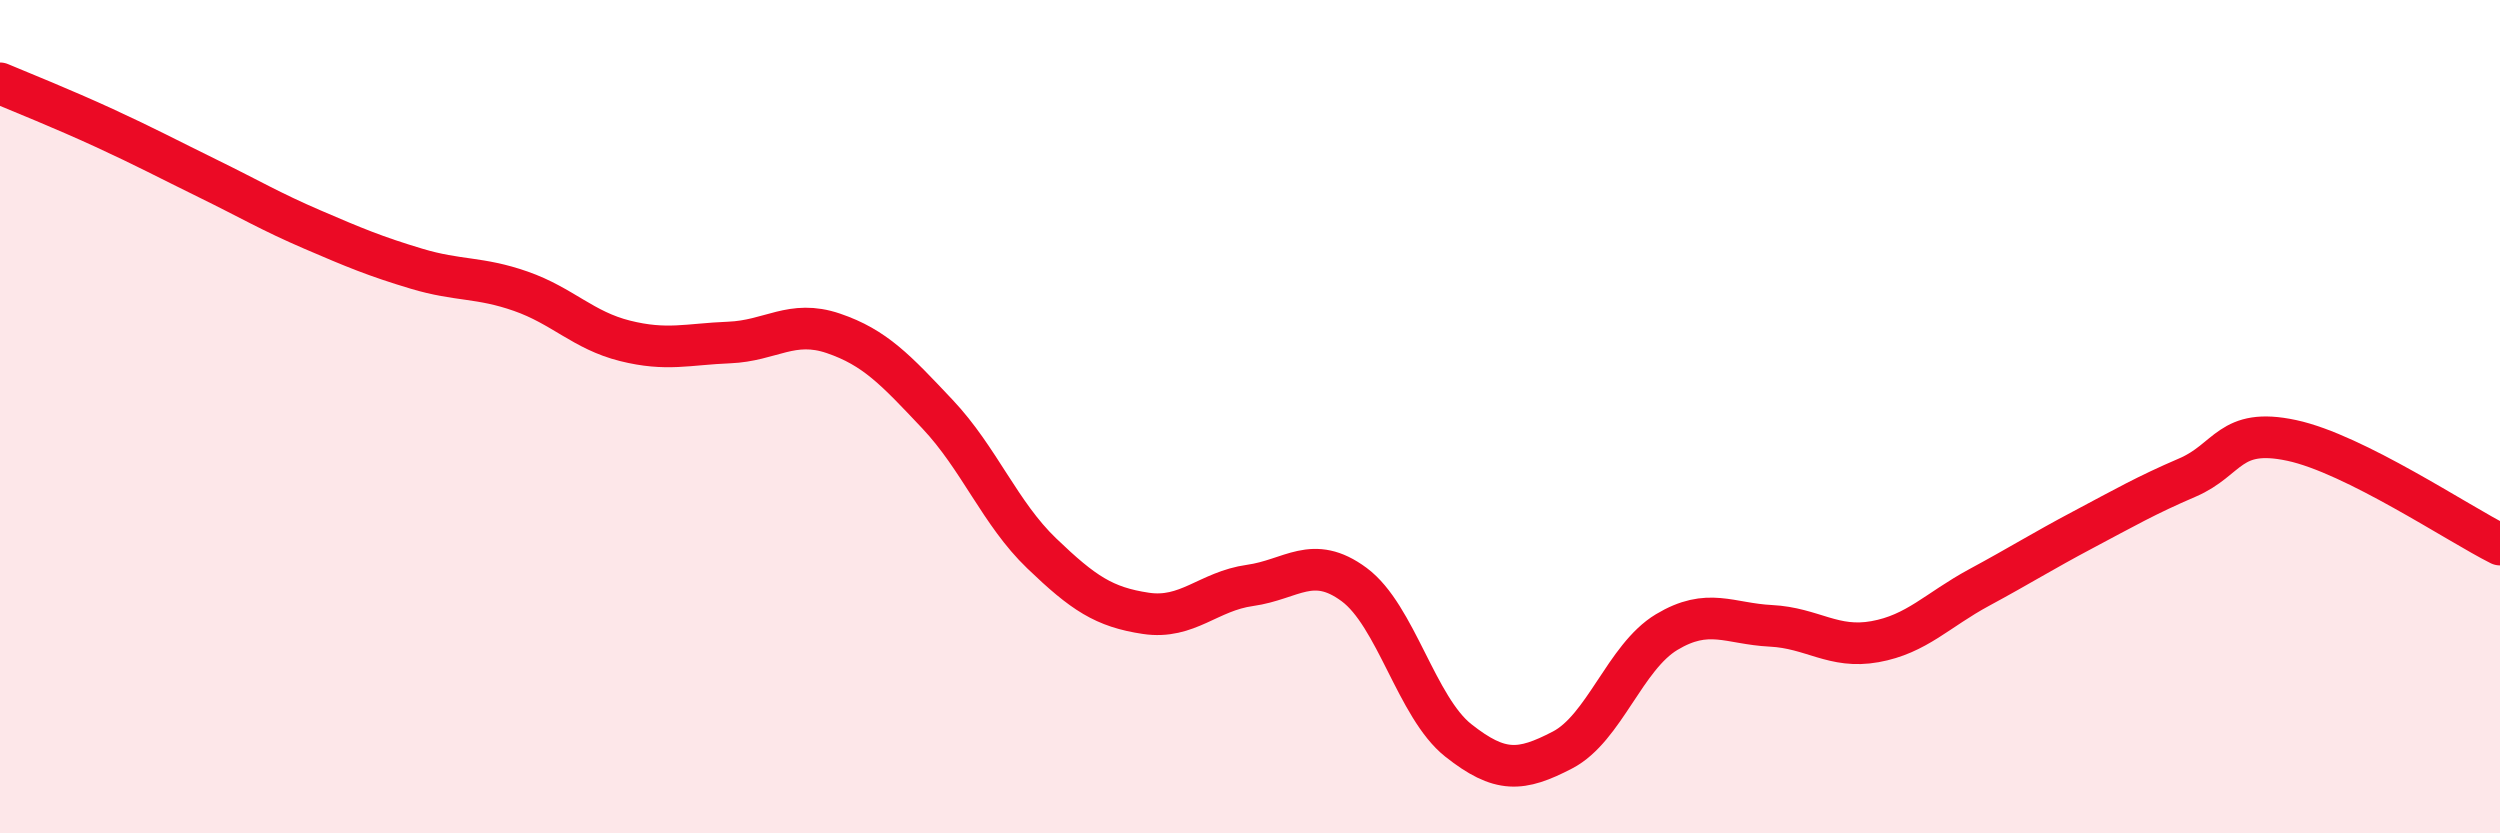 
    <svg width="60" height="20" viewBox="0 0 60 20" xmlns="http://www.w3.org/2000/svg">
      <path
        d="M 0,2 C 0.5,2.21 1.5,2.61 2.5,3.07 C 3.5,3.53 4,3.8 5,4.29 C 6,4.78 6.5,5.08 7.5,5.51 C 8.5,5.94 9,6.15 10,6.45 C 11,6.75 11.5,6.64 12.5,6.99 C 13.5,7.34 14,7.93 15,8.18 C 16,8.43 16.5,8.26 17.5,8.22 C 18.5,8.18 19,7.66 20,8 C 21,8.34 21.5,8.88 22.5,9.94 C 23.5,11 24,12.32 25,13.28 C 26,14.24 26.5,14.57 27.5,14.72 C 28.5,14.87 29,14.19 30,14.05 C 31,13.91 31.5,13.29 32.5,14.03 C 33.5,14.77 34,16.98 35,17.77 C 36,18.56 36.5,18.52 37.5,18 C 38.5,17.48 39,15.77 40,15.17 C 41,14.57 41.5,14.97 42.5,15.02 C 43.5,15.07 44,15.58 45,15.4 C 46,15.22 46.5,14.64 47.5,14.1 C 48.5,13.56 49,13.24 50,12.71 C 51,12.18 51.5,11.89 52.5,11.46 C 53.5,11.03 53.5,10.25 55,10.57 C 56.5,10.89 59,12.57 60,13.07L60 20L0 20Z"
        fill="#EB0A25"
        opacity="0.1"
        stroke-linecap="round"
        stroke-linejoin="round"
      />
      <path
        d="M 0,2 C 0.5,2.21 1.5,2.61 2.5,3.07 C 3.5,3.53 4,3.8 5,4.29 C 6,4.78 6.5,5.08 7.5,5.51 C 8.5,5.94 9,6.15 10,6.45 C 11,6.75 11.5,6.64 12.5,6.99 C 13.5,7.34 14,7.93 15,8.18 C 16,8.43 16.5,8.26 17.5,8.22 C 18.5,8.18 19,7.66 20,8 C 21,8.34 21.5,8.88 22.5,9.94 C 23.5,11 24,12.32 25,13.28 C 26,14.24 26.5,14.57 27.5,14.72 C 28.5,14.87 29,14.19 30,14.05 C 31,13.91 31.5,13.29 32.5,14.03 C 33.5,14.77 34,16.98 35,17.77 C 36,18.56 36.5,18.52 37.5,18 C 38.5,17.48 39,15.77 40,15.17 C 41,14.57 41.5,14.97 42.5,15.02 C 43.5,15.07 44,15.58 45,15.4 C 46,15.22 46.5,14.64 47.5,14.1 C 48.5,13.56 49,13.24 50,12.71 C 51,12.18 51.5,11.89 52.5,11.46 C 53.5,11.03 53.5,10.25 55,10.57 C 56.5,10.89 59,12.57 60,13.07"
        stroke="#EB0A25"
        stroke-width="1"
        fill="none"
        stroke-linecap="round"
        stroke-linejoin="round"
      />
    </svg>
  